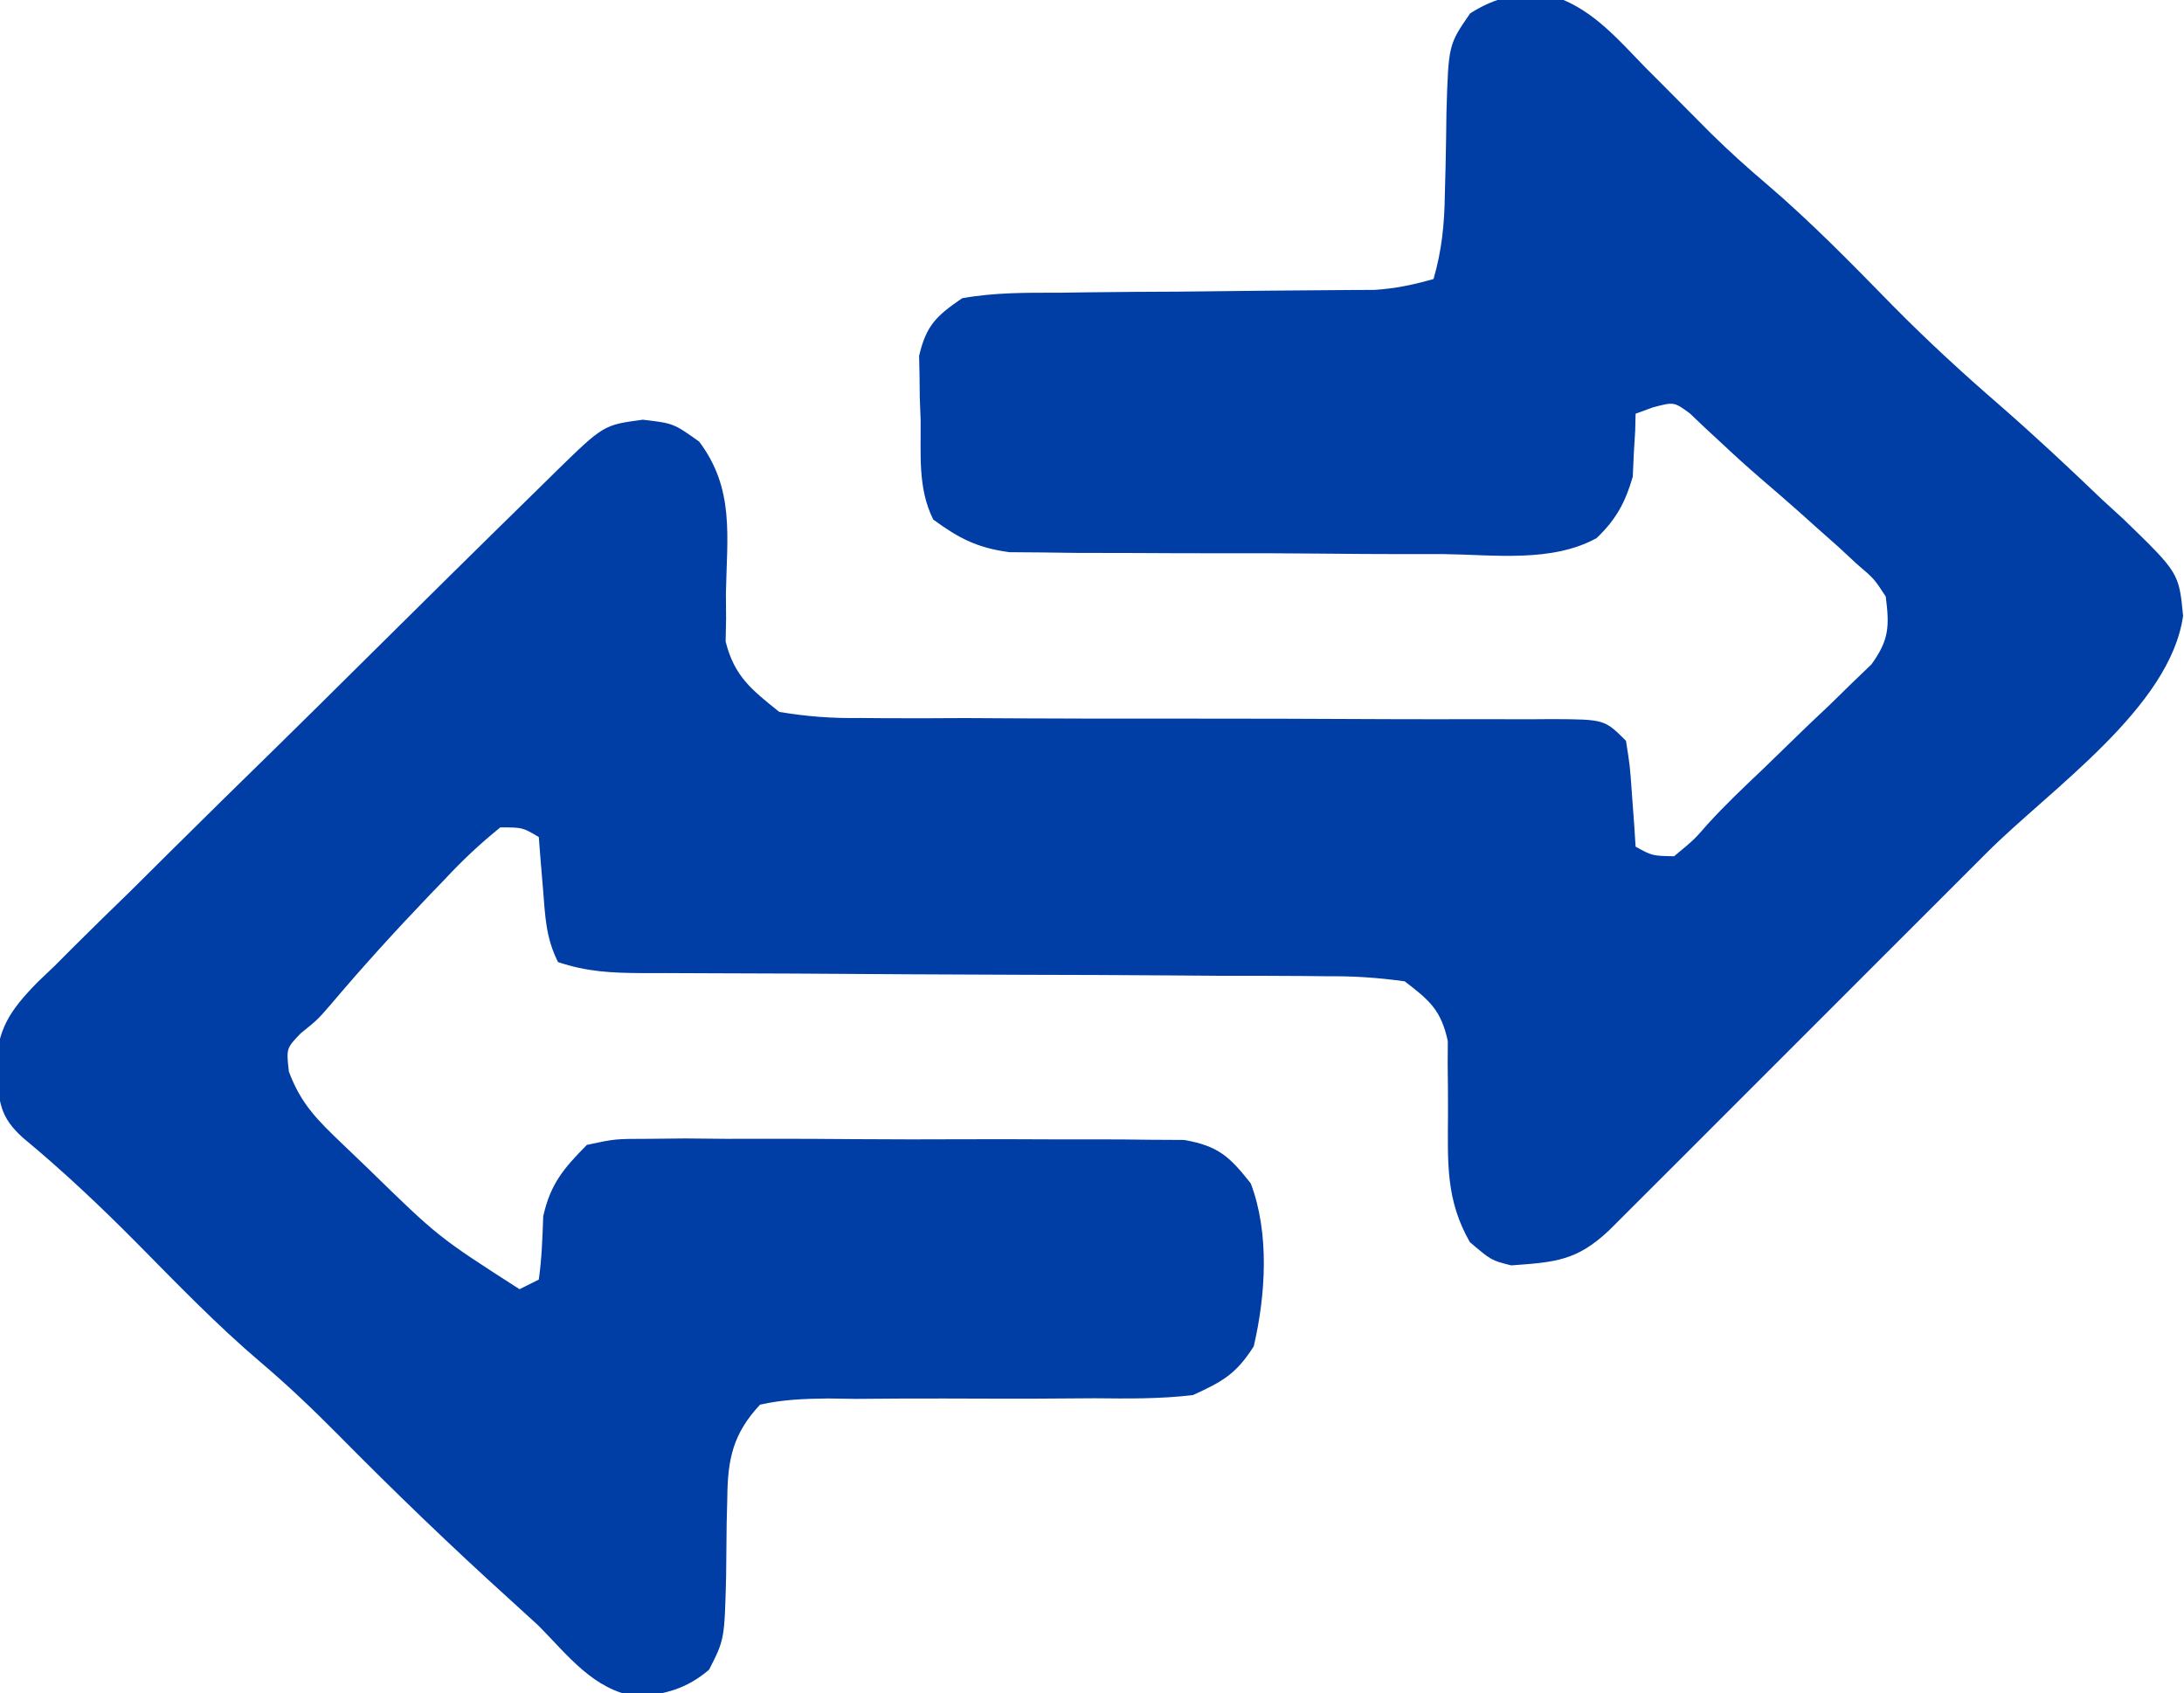 <?xml version="1.0" encoding="UTF-8"?>
<svg version="1.1" xmlns="http://www.w3.org/2000/svg" width="227" height="176">
<path d="M0 0 C4.335 1.157 7.091 4.432 10.137 7.57 C10.87 8.304 11.604 9.037 12.359 9.793 C13.891 11.324 15.417 12.861 16.938 14.402 C18.843 16.281 20.783 18.03 22.824 19.758 C27.423 23.693 31.631 28.01 35.862 32.333 C39.461 35.985 43.189 39.408 47.066 42.762 C50.68 45.919 54.176 49.185 57.637 52.508 C58.364 53.172 59.091 53.837 59.84 54.521 C65.607 60.11 65.607 60.11 66.043 64.574 C64.707 74.105 52.311 82.542 45.711 89.129 C44.515 90.326 43.319 91.522 42.123 92.719 C39.633 95.211 37.141 97.701 34.647 100.19 C31.448 103.384 28.254 106.581 25.06 109.781 C22.599 112.245 20.136 114.708 17.672 117.169 C16.492 118.348 15.313 119.528 14.135 120.709 C12.496 122.35 10.853 123.989 9.21 125.627 C8.276 126.56 7.342 127.493 6.38 128.454 C3.024 131.62 0.782 131.763 -3.793 132.094 C-5.863 131.57 -5.863 131.57 -8.09 129.676 C-10.592 125.295 -10.385 121.468 -10.363 116.508 C-10.356 114.725 -10.365 112.943 -10.395 111.16 C-10.39 110.375 -10.386 109.59 -10.381 108.781 C-11.08 105.576 -12.257 104.56 -14.863 102.57 C-17.727 102.173 -20.21 102.016 -23.073 102.04 C-23.897 102.032 -24.722 102.023 -25.572 102.014 C-28.296 101.989 -31.018 101.993 -33.742 101.996 C-35.635 101.984 -37.528 101.969 -39.421 101.953 C-44.402 101.915 -49.384 101.9 -54.366 101.89 C-62.344 101.871 -70.321 101.814 -78.299 101.762 C-81.088 101.746 -83.877 101.739 -86.666 101.733 C-88.372 101.726 -90.078 101.719 -91.783 101.712 C-92.561 101.713 -93.339 101.713 -94.14 101.714 C-97.315 101.696 -99.829 101.582 -102.863 100.57 C-104.148 98.001 -104.193 95.805 -104.426 92.945 C-104.51 91.942 -104.593 90.94 -104.68 89.906 C-104.74 89.135 -104.801 88.365 -104.863 87.57 C-106.545 86.571 -106.545 86.571 -108.863 86.57 C-111.022 88.321 -112.798 89.99 -114.676 92.008 C-115.206 92.558 -115.735 93.107 -116.281 93.674 C-119.783 97.334 -123.19 101.079 -126.461 104.949 C-127.863 106.57 -127.863 106.57 -129.609 107.973 C-131.112 109.544 -131.112 109.544 -130.836 111.953 C-129.593 115.298 -127.877 116.984 -125.301 119.445 C-123.947 120.743 -123.947 120.743 -122.566 122.066 C-115.317 129.142 -115.317 129.142 -106.863 134.57 C-106.203 134.24 -105.543 133.91 -104.863 133.57 C-104.546 131.374 -104.484 129.209 -104.402 126.992 C-103.653 123.625 -102.283 122.015 -99.863 119.57 C-96.942 118.942 -96.942 118.942 -93.506 118.939 C-91.574 118.92 -91.574 118.92 -89.602 118.901 C-88.2 118.913 -86.797 118.927 -85.395 118.941 C-83.953 118.941 -82.51 118.938 -81.068 118.934 C-78.049 118.931 -75.03 118.946 -72.01 118.973 C-68.143 119.007 -64.277 119.001 -60.409 118.983 C-57.432 118.972 -54.456 118.981 -51.479 118.996 C-50.053 119.001 -48.627 119.001 -47.202 118.995 C-45.208 118.989 -43.214 119.012 -41.221 119.037 C-40.087 119.043 -38.953 119.049 -37.785 119.056 C-34.234 119.681 -33.068 120.778 -30.863 123.57 C-28.896 128.744 -29.31 135.206 -30.551 140.508 C-32.365 143.358 -33.756 144.156 -36.863 145.57 C-40.274 145.986 -43.658 145.94 -47.09 145.906 C-49.111 145.919 -51.132 145.932 -53.152 145.945 C-56.33 145.949 -59.508 145.945 -62.686 145.931 C-65.758 145.922 -68.83 145.944 -71.902 145.969 C-72.855 145.955 -73.809 145.942 -74.791 145.928 C-77.246 145.956 -79.468 146.03 -81.863 146.57 C-84.689 149.592 -85.233 152.234 -85.27 156.293 C-85.291 157.161 -85.313 158.029 -85.336 158.924 C-85.354 160.734 -85.372 162.544 -85.391 164.354 C-85.558 170.972 -85.558 170.972 -87.164 174.117 C-89.461 176.081 -91.715 176.7 -94.707 176.906 C-99.18 176.209 -101.804 172.666 -104.863 169.57 C-105.849 168.658 -106.84 167.752 -107.836 166.852 C-113.967 161.307 -119.891 155.597 -125.699 149.716 C-128.296 147.097 -130.924 144.579 -133.738 142.195 C-138.323 138.301 -142.477 133.985 -146.701 129.71 C-150.493 125.89 -154.357 122.239 -158.508 118.805 C-160.925 116.604 -160.905 115.195 -161.28 111.857 C-161.209 107.59 -159.875 105.646 -156.951 102.651 C-156.086 101.827 -156.086 101.827 -155.204 100.987 C-154.602 100.382 -154.001 99.778 -153.381 99.155 C-151.396 97.171 -149.385 95.217 -147.371 93.262 C-145.984 91.887 -144.599 90.511 -143.215 89.133 C-139.574 85.517 -135.909 81.925 -132.239 78.338 C-129.241 75.4 -126.259 72.445 -123.279 69.489 C-117.13 63.391 -110.971 57.305 -104.782 51.248 C-103.923 50.403 -103.923 50.403 -103.047 49.54 C-98.123 44.738 -98.123 44.738 -94.051 44.195 C-90.863 44.57 -90.863 44.57 -88.195 46.469 C-84.492 51.394 -85.302 56.304 -85.414 62.266 C-85.408 63.129 -85.401 63.993 -85.395 64.883 C-85.411 65.663 -85.427 66.443 -85.443 67.246 C-84.541 70.861 -82.746 72.262 -79.863 74.57 C-76.862 75.058 -74.428 75.243 -71.433 75.198 C-70.597 75.205 -69.76 75.213 -68.899 75.22 C-66.143 75.239 -63.388 75.223 -60.633 75.207 C-58.717 75.215 -56.8 75.226 -54.884 75.238 C-49.846 75.267 -44.808 75.268 -39.77 75.261 C-31.695 75.253 -23.621 75.285 -15.546 75.323 C-12.722 75.332 -9.898 75.327 -7.074 75.32 C-5.351 75.323 -3.628 75.327 -1.906 75.331 C-1.116 75.325 -0.327 75.319 0.486 75.314 C5.91 75.343 5.91 75.343 8.137 77.57 C8.551 80.172 8.551 80.172 8.762 83.195 C8.836 84.198 8.911 85.201 8.988 86.234 C9.037 87.005 9.086 87.776 9.137 88.57 C10.861 89.525 10.861 89.525 13.137 89.57 C15.251 87.816 15.251 87.816 16.611 86.25 C18.433 84.244 20.377 82.404 22.344 80.539 C23.879 79.05 25.414 77.56 26.949 76.07 C27.737 75.324 28.526 74.578 29.338 73.809 C30.082 73.08 30.827 72.352 31.594 71.602 C32.274 70.947 32.955 70.293 33.656 69.619 C35.501 67.067 35.528 65.655 35.137 62.57 C33.926 60.718 33.926 60.718 32.137 59.195 C31.497 58.601 30.858 58.007 30.199 57.395 C29.519 56.793 28.838 56.191 28.137 55.57 C27.147 54.683 27.147 54.683 26.137 53.777 C24.808 52.602 23.47 51.438 22.121 50.285 C20.794 49.139 19.492 47.963 18.215 46.762 C17.612 46.204 17.008 45.645 16.387 45.07 C15.856 44.565 15.325 44.06 14.777 43.539 C13.13 42.332 13.13 42.332 10.934 42.914 C10.341 43.131 9.748 43.347 9.137 43.57 C9.123 44.162 9.108 44.754 9.094 45.363 C9.046 46.153 8.998 46.944 8.949 47.758 C8.914 48.535 8.88 49.312 8.844 50.113 C8.074 52.789 7.103 54.573 5.08 56.504 C0.415 59.065 -5.572 58.228 -10.738 58.164 C-12.109 58.162 -13.48 58.162 -14.851 58.164 C-17.719 58.163 -20.587 58.144 -23.455 58.112 C-27.124 58.073 -30.791 58.068 -34.46 58.076 C-37.29 58.079 -40.119 58.067 -42.948 58.05 C-44.956 58.039 -46.964 58.039 -48.972 58.038 C-50.197 58.023 -51.422 58.007 -52.684 57.99 C-54.296 57.978 -54.296 57.978 -55.942 57.965 C-59.27 57.515 -61.171 56.548 -63.863 54.57 C-65.492 51.313 -65.131 47.771 -65.176 44.195 C-65.219 43.043 -65.219 43.043 -65.264 41.867 C-65.272 41.122 -65.28 40.377 -65.289 39.609 C-65.304 38.931 -65.318 38.252 -65.333 37.553 C-64.584 34.392 -63.558 33.416 -60.863 31.57 C-57.503 30.965 -54.177 30.989 -50.77 30.996 C-49.786 30.982 -48.802 30.968 -47.789 30.953 C-44.647 30.911 -41.505 30.896 -38.363 30.883 C-35.221 30.854 -32.08 30.819 -28.938 30.78 C-26.984 30.758 -25.029 30.742 -23.075 30.733 C-22.187 30.726 -21.299 30.719 -20.385 30.712 C-19.606 30.709 -18.828 30.705 -18.026 30.702 C-15.857 30.57 -13.948 30.167 -11.863 29.57 C-10.997 26.563 -10.729 23.851 -10.688 20.727 C-10.664 19.81 -10.64 18.894 -10.615 17.949 C-10.572 16.03 -10.541 14.111 -10.521 12.191 C-10.311 5.217 -10.311 5.217 -8.055 1.957 C-5.394 0.273 -3.145 -0.174 0 0 Z " fill="#003da5" transform="translate(160.863,-0.57)"/>
</svg>
